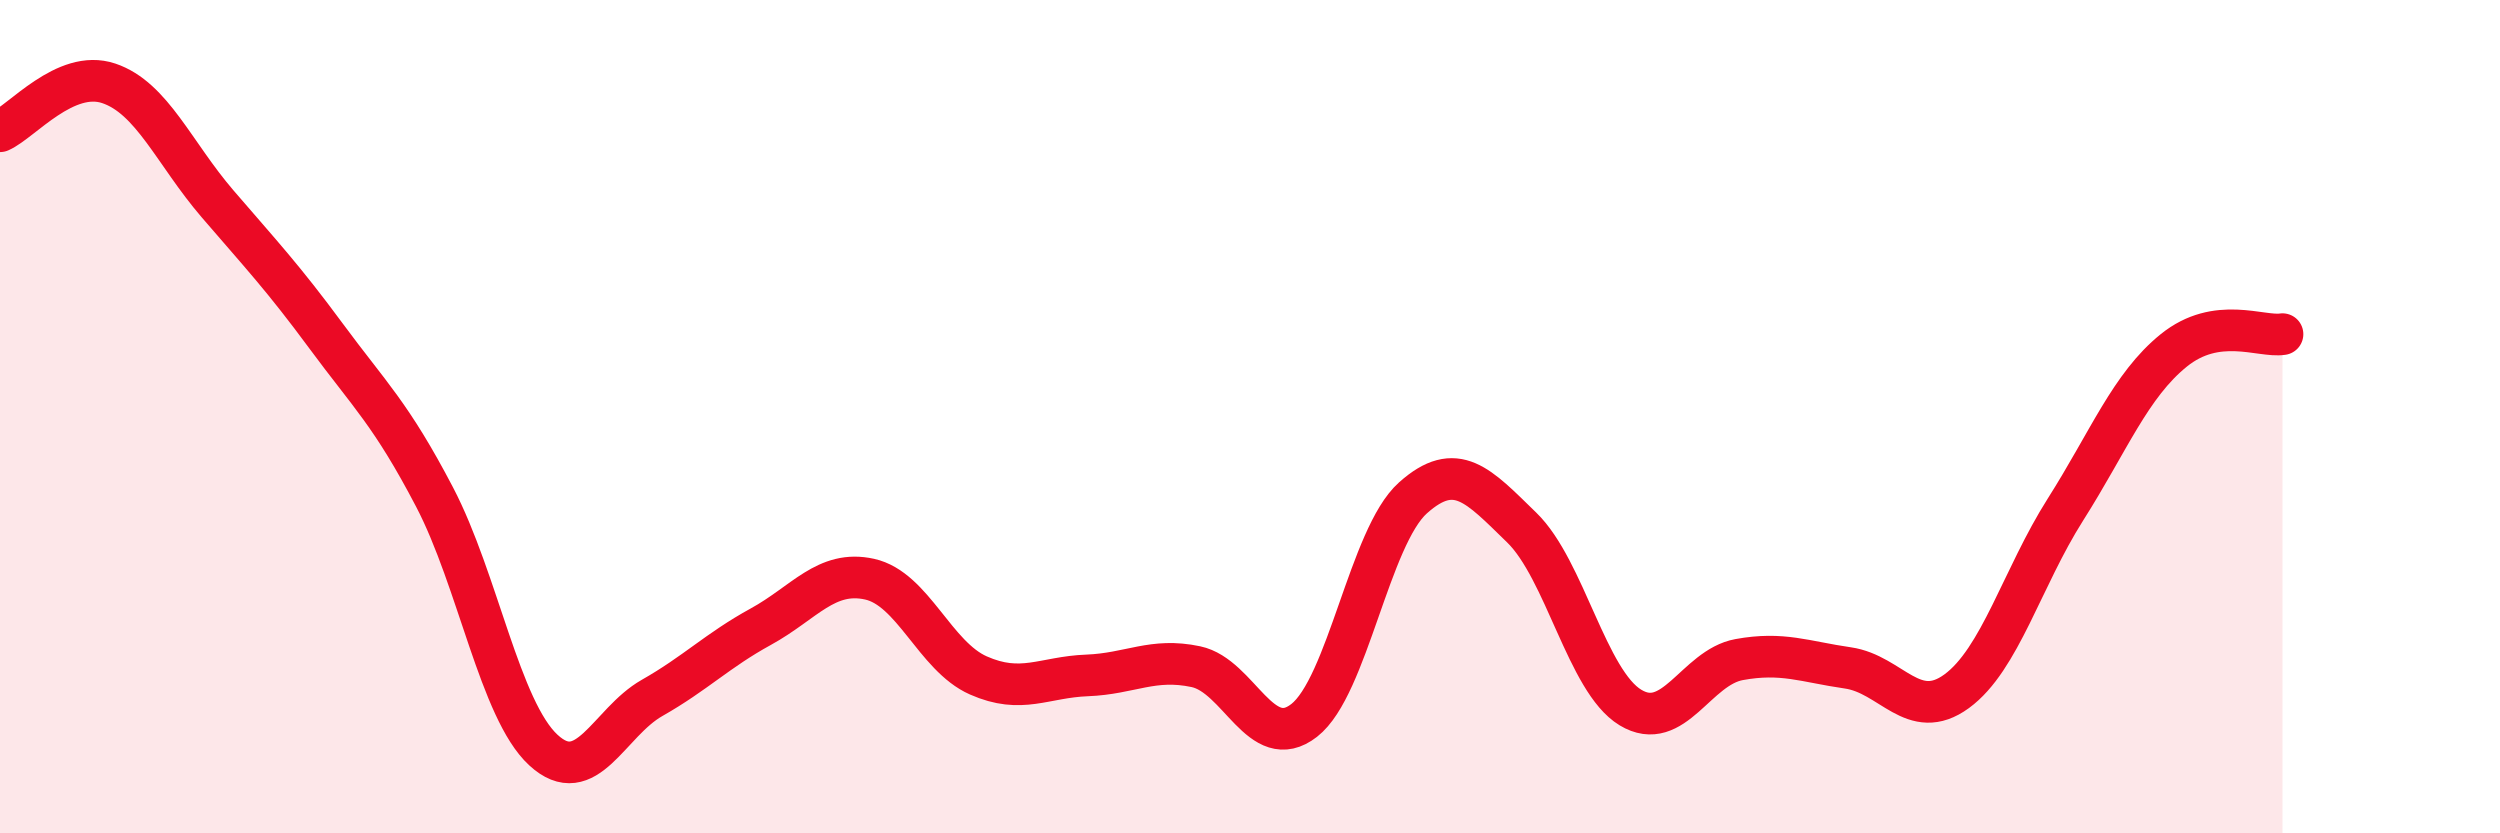 
    <svg width="60" height="20" viewBox="0 0 60 20" xmlns="http://www.w3.org/2000/svg">
      <path
        d="M 0,3.15 C 0.52,2.92 1.57,1.65 2.61,2 C 3.65,2.35 4.18,3.68 5.22,4.89 C 6.26,6.1 6.79,6.66 7.83,8.07 C 8.87,9.48 9.39,9.94 10.43,11.93 C 11.47,13.92 12,17.04 13.04,18 C 14.08,18.96 14.61,17.34 15.65,16.75 C 16.69,16.16 17.22,15.61 18.26,15.04 C 19.3,14.47 19.83,13.67 20.87,13.9 C 21.91,14.13 22.44,15.75 23.48,16.21 C 24.52,16.67 25.05,16.25 26.09,16.21 C 27.13,16.17 27.66,15.78 28.7,16 C 29.74,16.22 30.26,18.1 31.3,17.29 C 32.34,16.48 32.87,12.88 33.91,11.95 C 34.95,11.02 35.48,11.65 36.52,12.66 C 37.56,13.67 38.09,16.35 39.13,16.98 C 40.17,17.61 40.7,16.02 41.74,15.83 C 42.78,15.64 43.31,15.88 44.35,16.03 C 45.39,16.18 45.92,17.35 46.96,16.59 C 48,15.83 48.53,13.87 49.57,12.23 C 50.61,10.59 51.13,9.25 52.17,8.41 C 53.21,7.57 54.26,8.1 54.78,8.02L54.78 20L0 20Z"
        fill="#EB0A25"
        opacity="0.1"
        stroke-linecap="round"
        stroke-linejoin="round"
      />
      <path
        d="M 0,3.15 C 0.52,2.92 1.57,1.65 2.61,2 C 3.65,2.35 4.18,3.68 5.22,4.89 C 6.26,6.1 6.79,6.66 7.83,8.07 C 8.87,9.48 9.39,9.94 10.43,11.93 C 11.47,13.92 12,17.04 13.04,18 C 14.08,18.96 14.61,17.34 15.65,16.75 C 16.69,16.16 17.22,15.61 18.26,15.04 C 19.3,14.47 19.83,13.67 20.87,13.9 C 21.91,14.13 22.44,15.75 23.48,16.21 C 24.52,16.67 25.05,16.25 26.09,16.21 C 27.13,16.17 27.66,15.78 28.7,16 C 29.74,16.22 30.26,18.1 31.3,17.29 C 32.34,16.48 32.87,12.88 33.91,11.95 C 34.95,11.02 35.48,11.65 36.52,12.66 C 37.56,13.67 38.09,16.35 39.13,16.98 C 40.17,17.61 40.7,16.02 41.74,15.83 C 42.78,15.64 43.31,15.88 44.35,16.03 C 45.39,16.18 45.92,17.35 46.96,16.59 C 48,15.83 48.53,13.87 49.57,12.23 C 50.61,10.59 51.13,9.25 52.17,8.41 C 53.21,7.57 54.26,8.1 54.78,8.02"
        stroke="#EB0A25"
        stroke-width="1"
        fill="none"
        stroke-linecap="round"
        stroke-linejoin="round"
      />
    </svg>
  